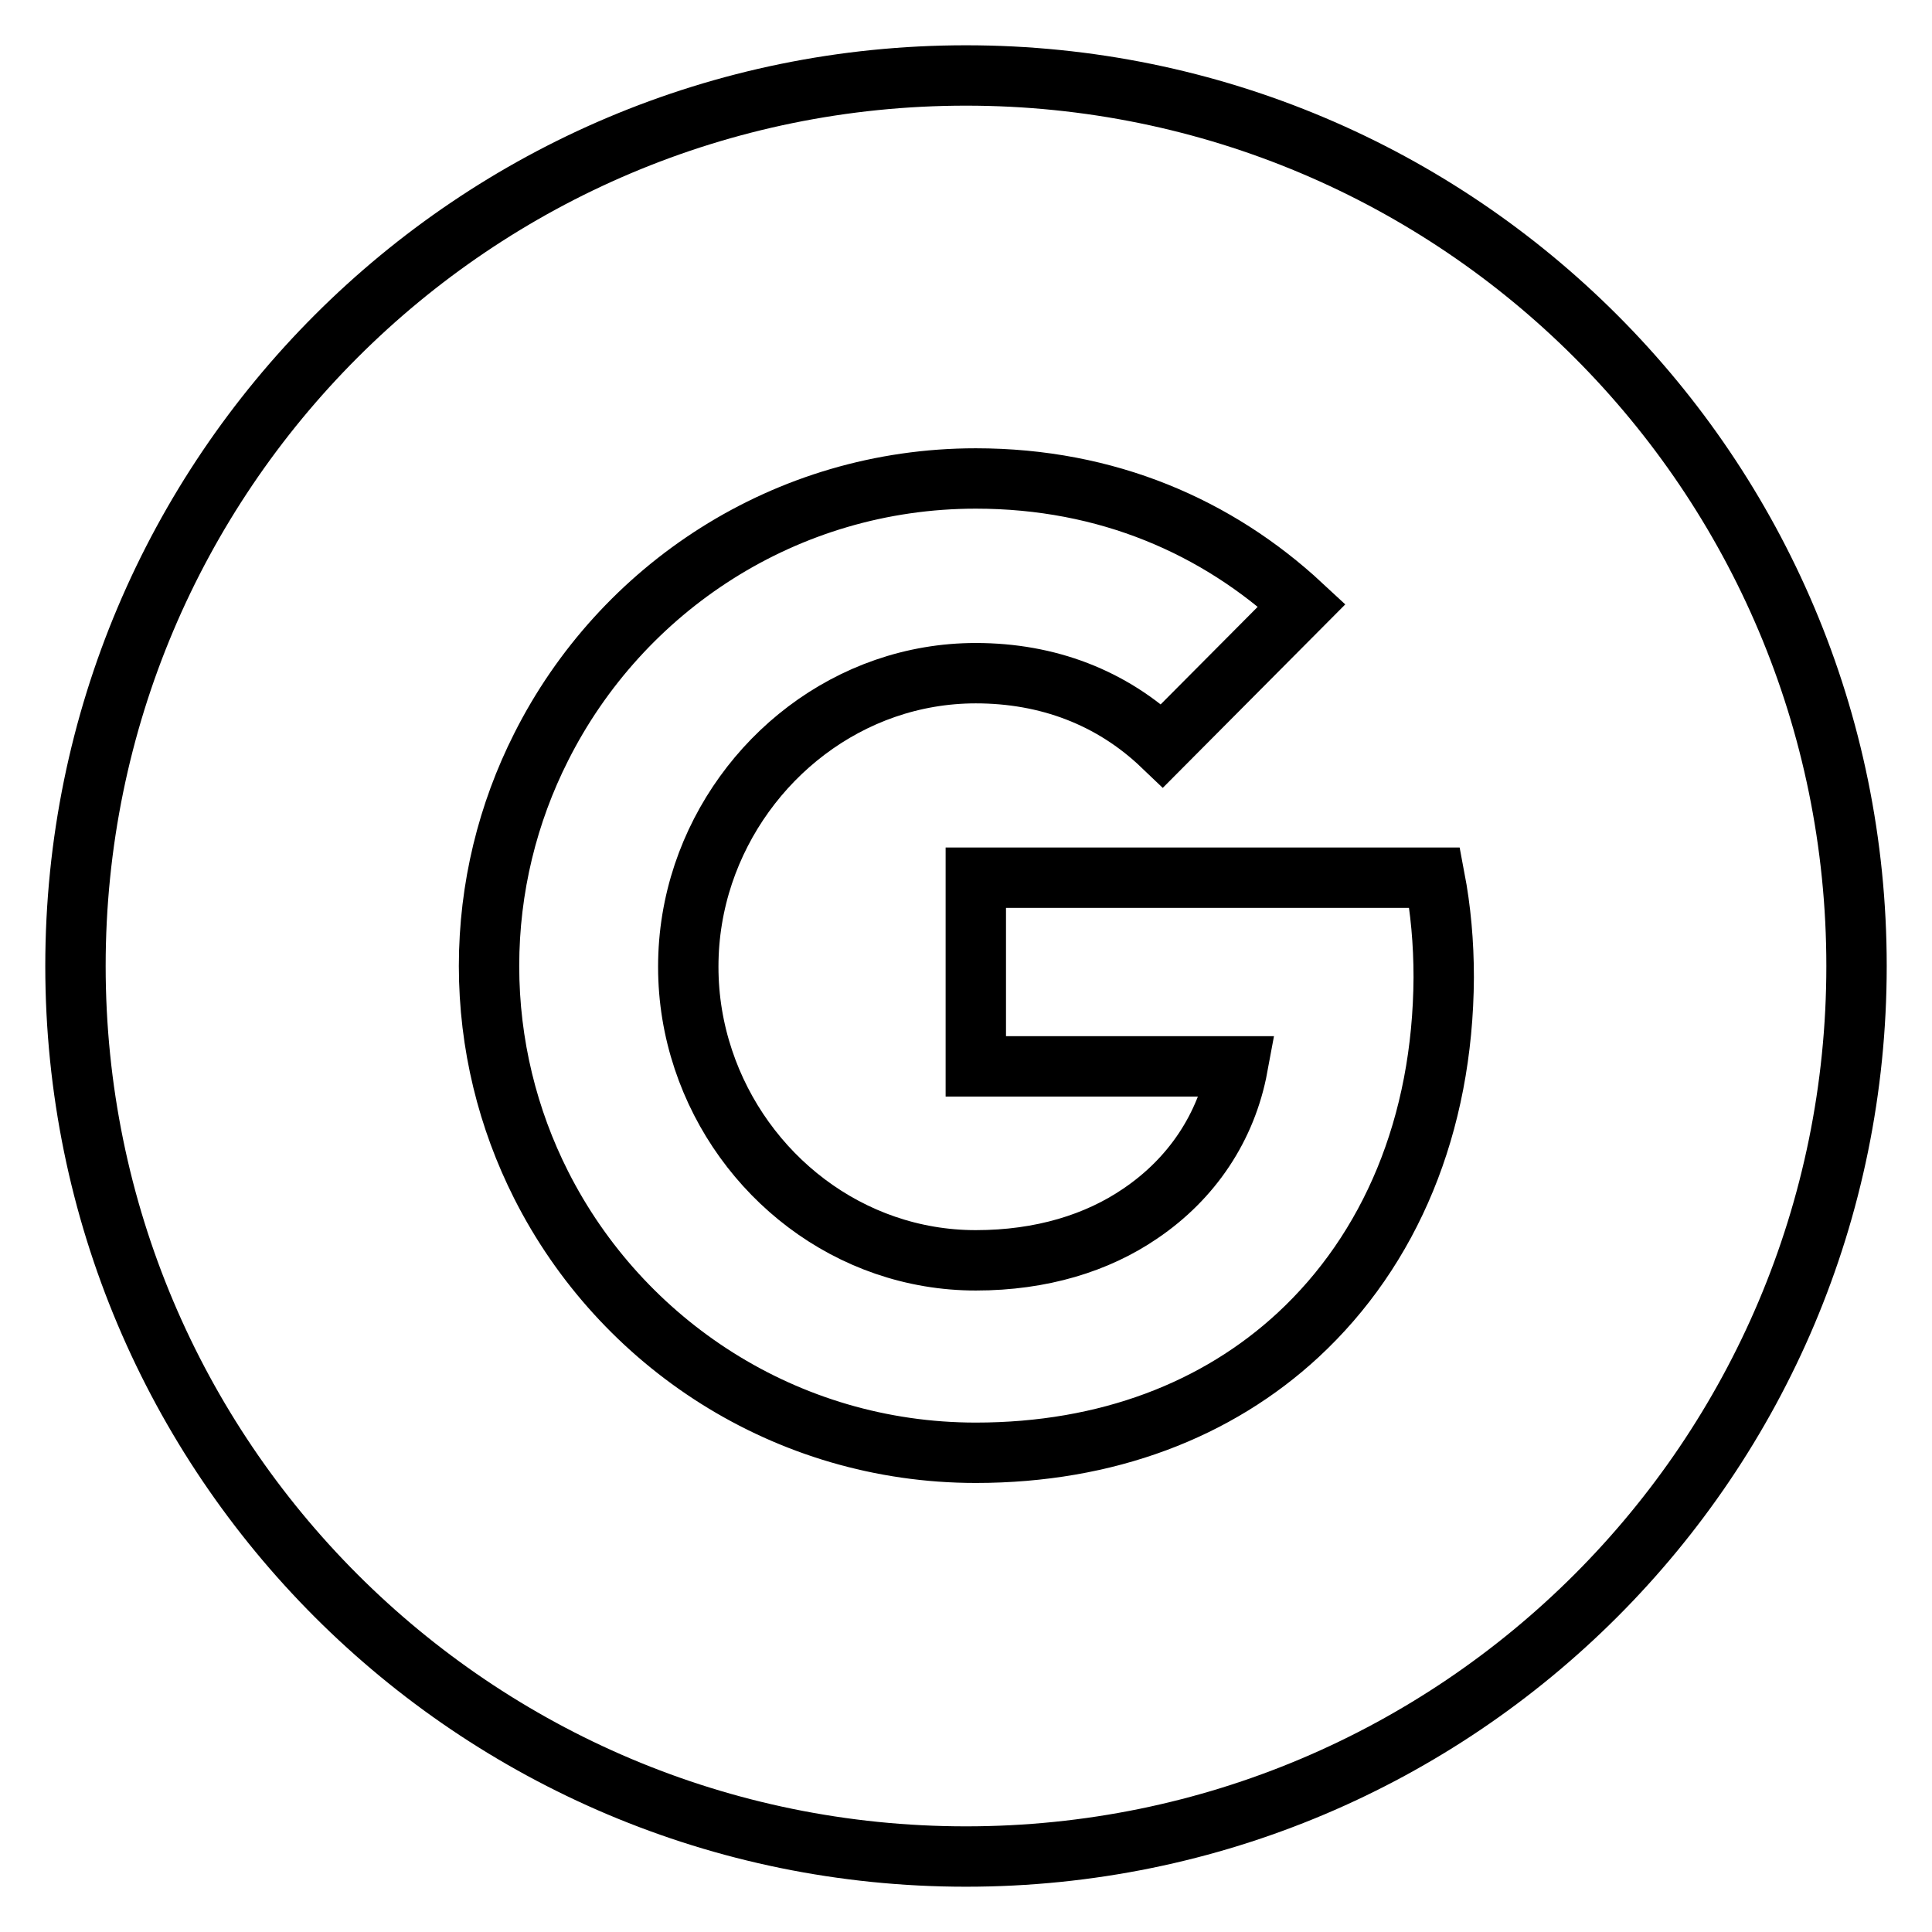 <?xml version="1.0" encoding="utf-8"?>
<!-- Svg Vector Icons : http://www.onlinewebfonts.com/icon -->
<!DOCTYPE svg PUBLIC "-//W3C//DTD SVG 1.1//EN" "http://www.w3.org/Graphics/SVG/1.1/DTD/svg11.dtd">
<svg version="1.1" xmlns="http://www.w3.org/2000/svg" xmlns:xlink="http://www.w3.org/1999/xlink" x="0px" y="0px" viewBox="0 0 256 256" enable-background="new 0 0 256 256" xml:space="preserve">
<g> <path stroke-width="8" fill-opacity="0" stroke="#000000"  d="M128,10C62.8,10,10,62.8,10,128c0,65.2,52.8,118,118,118c65.2,0,118-52.8,118-118C246,62.8,193.2,10,128,10 z M172,176.9c-10.7,9.9-25.3,15.6-42.7,15.6c-25.2,0-47-14.5-57.6-35.5c-4.4-8.7-6.9-18.6-6.9-29c0-10.4,2.5-20.3,6.9-29 c10.6-21.1,32.4-35.6,57.6-35.6c17.4,0,32,6.4,43.2,16.8L154,98.8c-6.7-6.4-15.2-9.6-24.7-9.6c-16.8,0-31,11.4-36.1,26.6 c-1.3,3.9-2,8-2,12.3s0.7,8.4,2,12.3c5.1,15.3,19.3,26.6,36.1,26.6c8.7,0,16.1-2.3,21.8-6.2c6.8-4.6,11.4-11.4,12.9-19.5h-34.7v-25 h60.8c0.8,4.2,1.2,8.6,1.2,13.2C191.2,149.1,184.2,165.6,172,176.9L172,176.9z"/></g>
</svg>